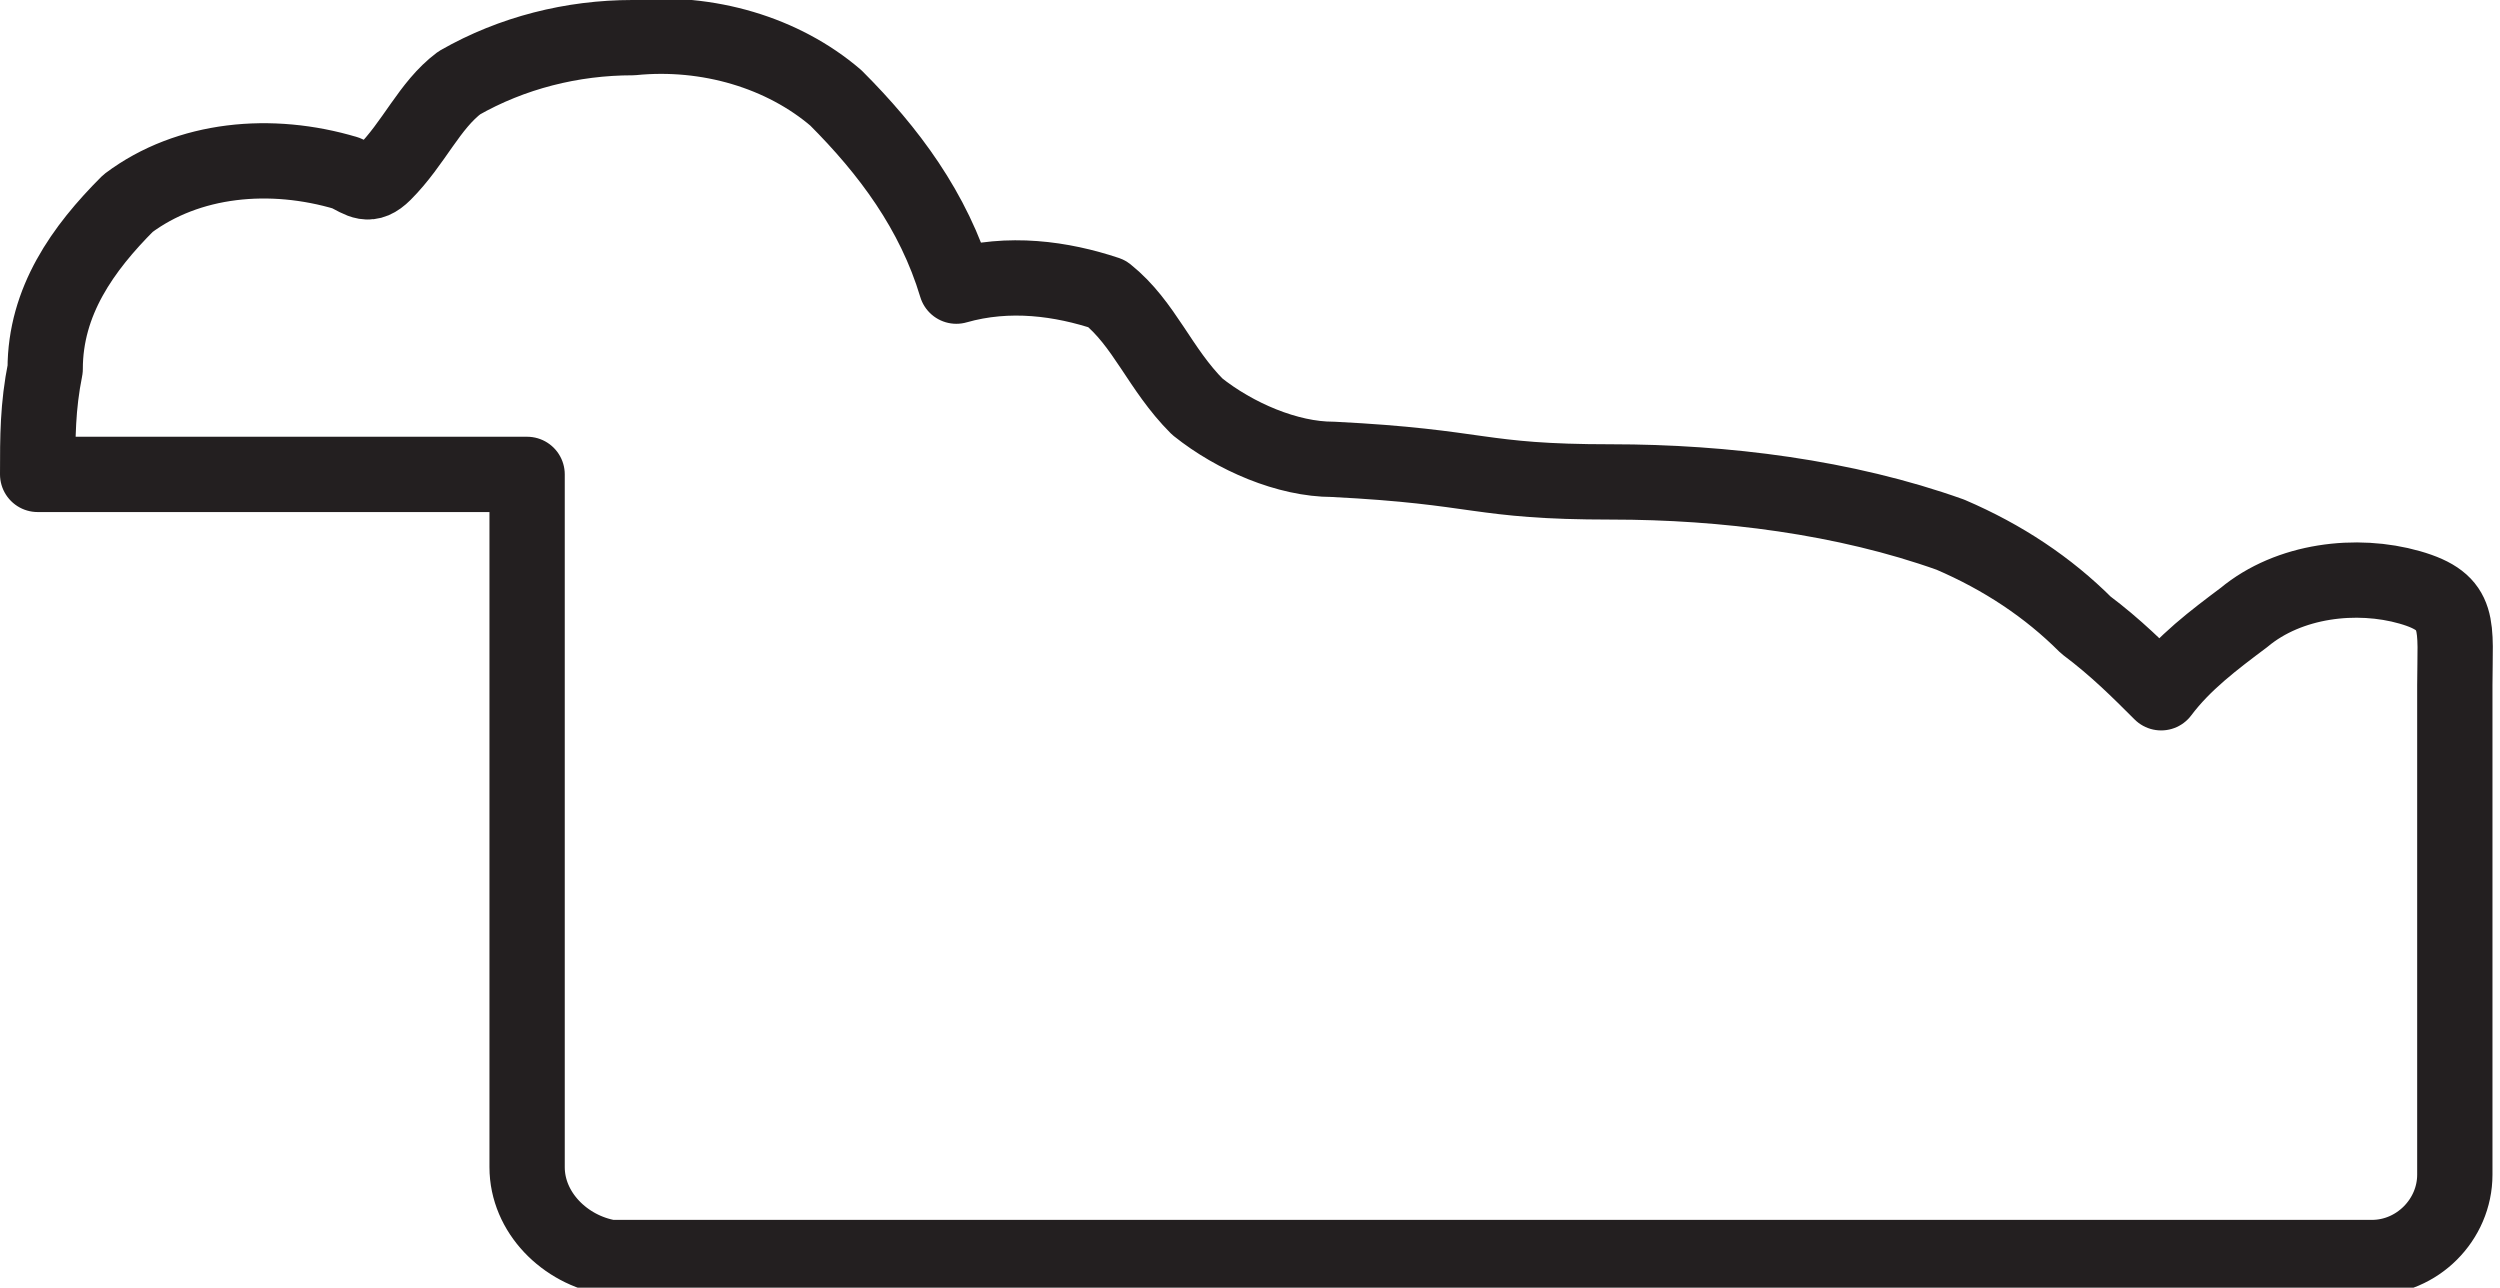 <?xml version="1.0" encoding="UTF-8"?> <!-- Generator: Adobe Illustrator 23.0.1, SVG Export Plug-In . SVG Version: 6.00 Build 0) --> <svg xmlns="http://www.w3.org/2000/svg" xmlns:xlink="http://www.w3.org/1999/xlink" id="Livello_1" x="0px" y="0px" viewBox="0 0 33.2 17.1" style="enable-background:new 0 0 33.2 17.1;" xml:space="preserve"> <style type="text/css"> .st0{fill:none;stroke:#231F20;stroke-linecap:round;stroke-linejoin:round;} </style> <title>duran</title> <g> <g id="Livello_1-2"> <path class="st0" d="M7,15.5V6.3H0.5c0-0.5,0-0.9,0.1-1.4C0.6,4,1.1,3.3,1.7,2.7C2.5,2.1,3.6,2,4.6,2.3c0.2,0.1,0.3,0.2,0.5,0 c0.4-0.4,0.6-0.9,1-1.2c0.7-0.4,1.5-0.6,2.3-0.6c1-0.1,2,0.2,2.7,0.8c0.7,0.7,1.3,1.5,1.6,2.5c0.7-0.2,1.4-0.1,2,0.1 c0.5,0.4,0.7,1,1.2,1.5c0.5,0.4,1.2,0.7,1.8,0.7c2,0.1,1.9,0.3,3.7,0.3c1.5,0,3.1,0.2,4.5,0.7c0.7,0.3,1.3,0.7,1.8,1.2 c0.4,0.3,0.7,0.6,1,0.9c0.3-0.4,0.7-0.7,1.1-1c0.6-0.5,1.5-0.6,2.2-0.4c0.7,0.2,0.6,0.5,0.6,1.3v6.5c0,0.6-0.5,1.1-1.1,1.1 c0,0,0,0,0,0H8.1C7.5,16.6,7,16.1,7,15.5C7,15.5,7,15.5,7,15.5"></path> </g> </g> </svg> 